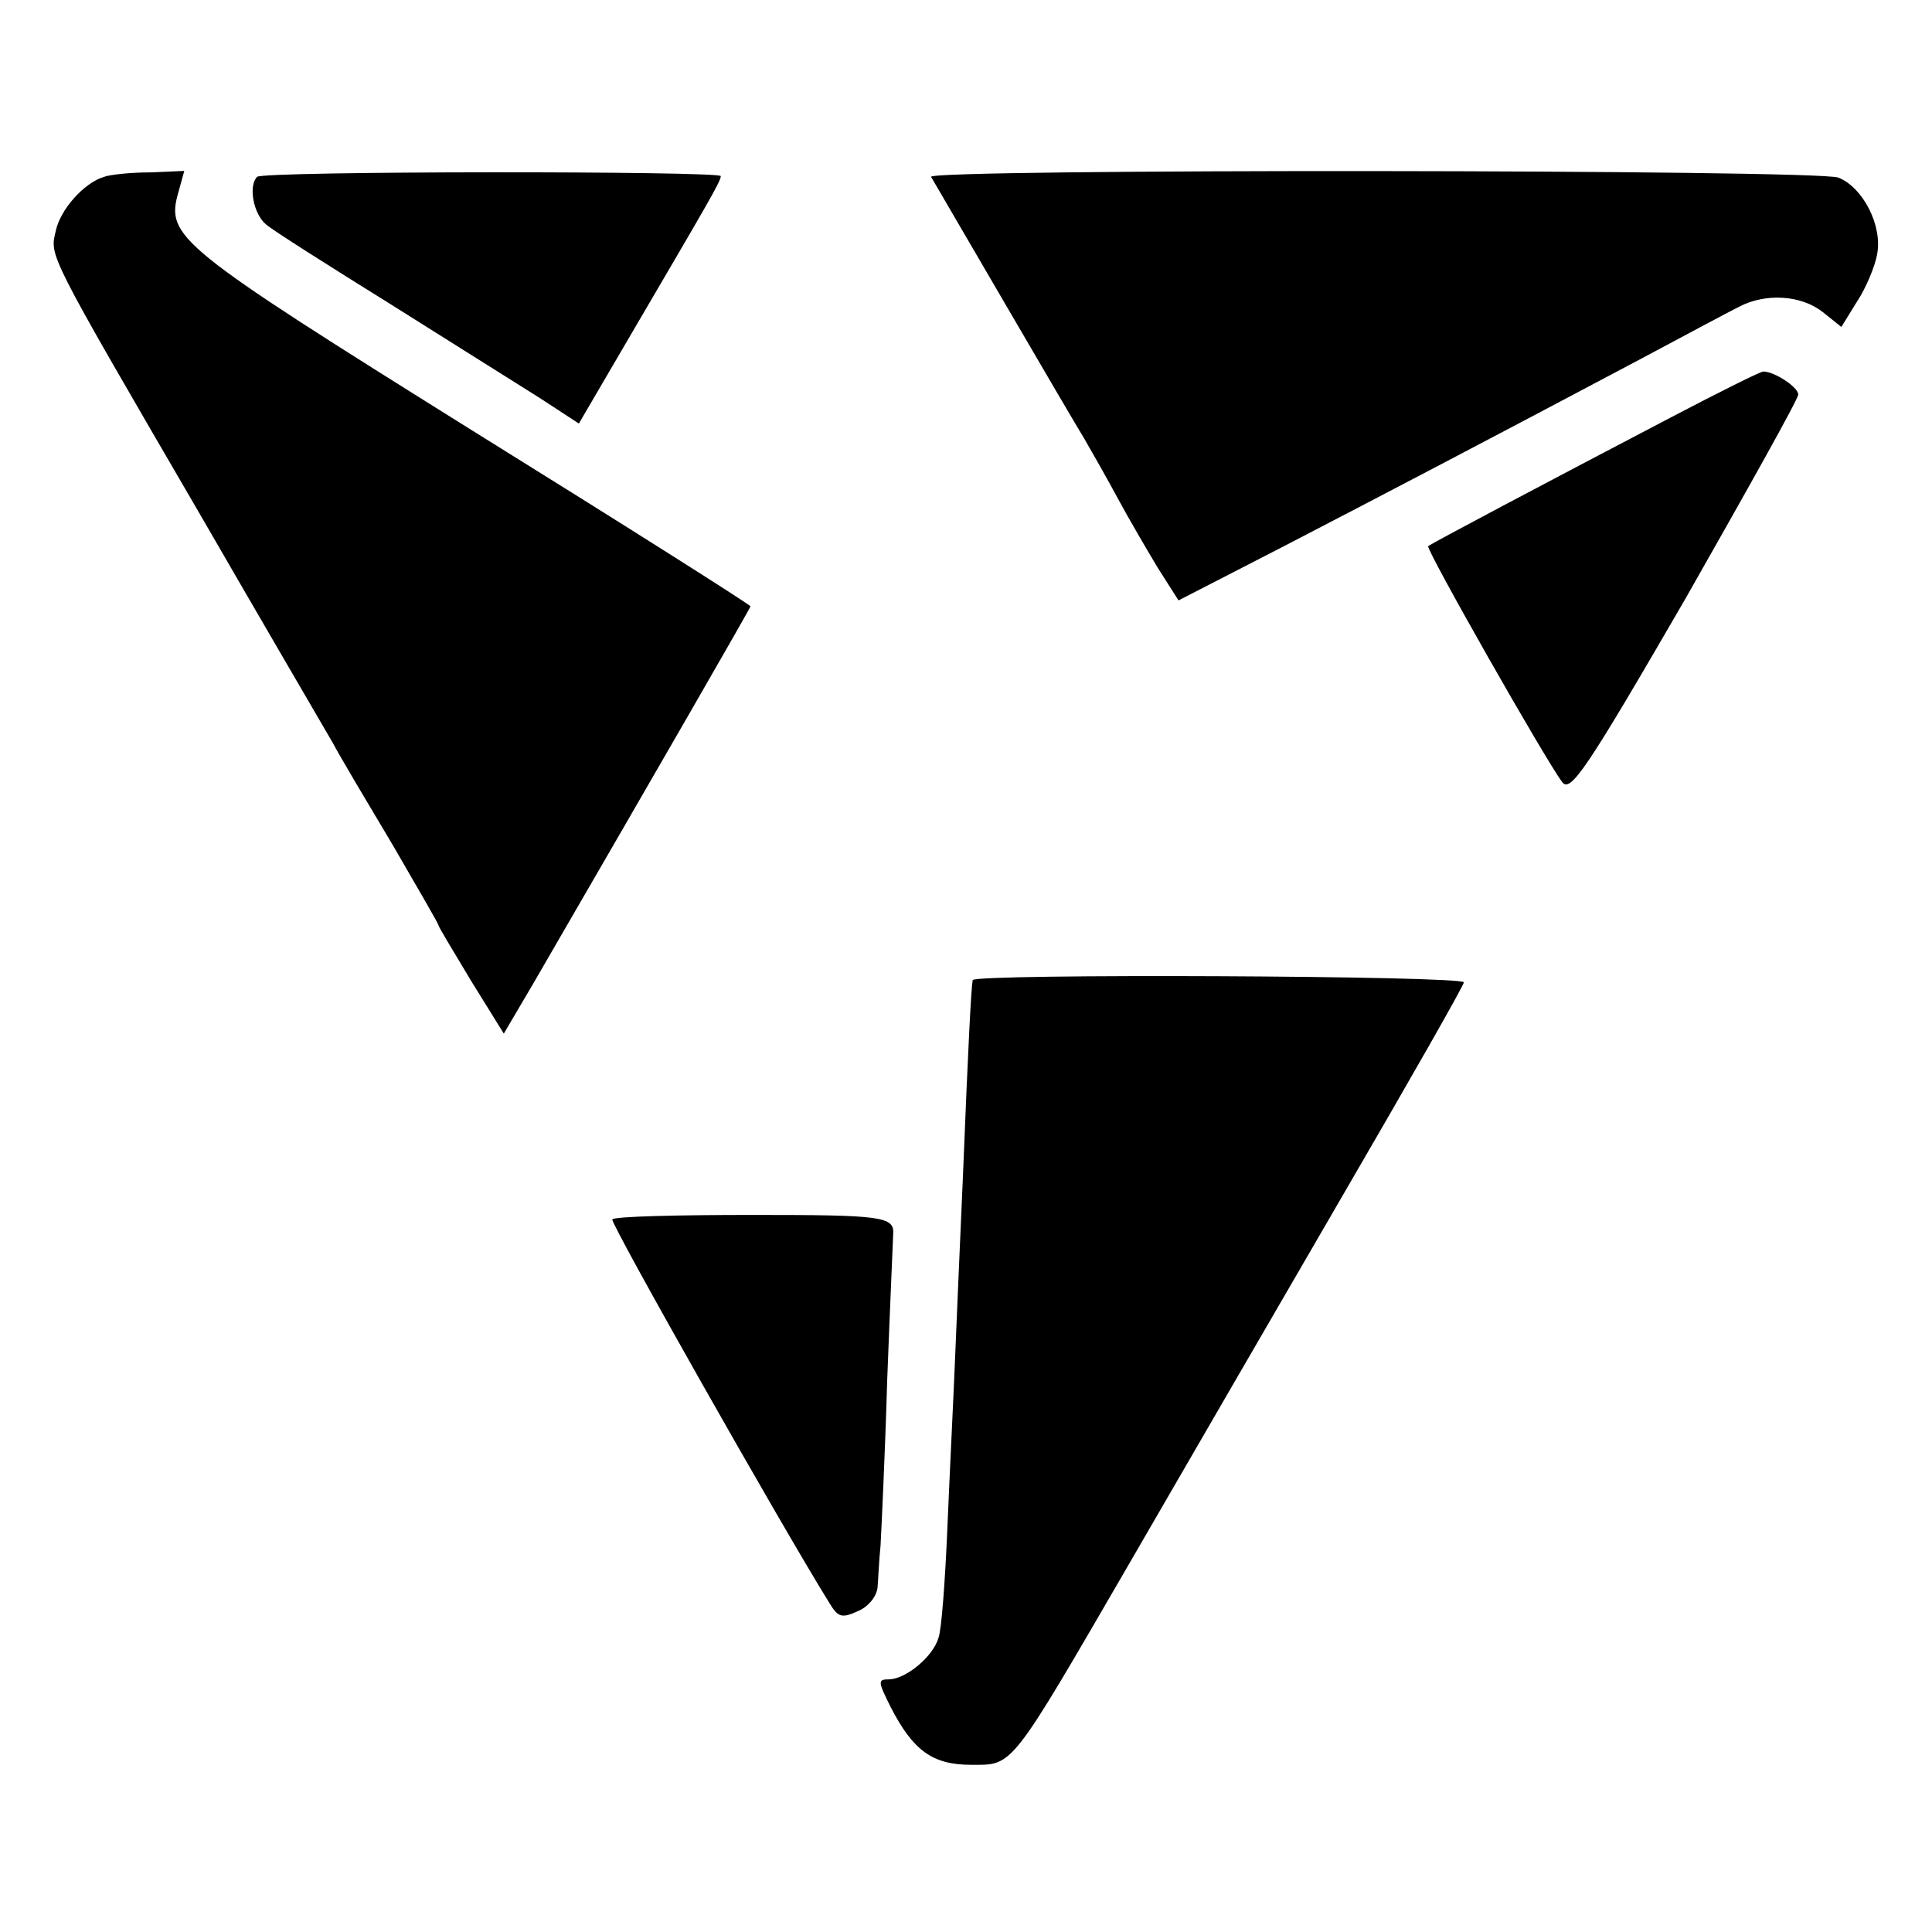<?xml version="1.0" standalone="no"?>
<!DOCTYPE svg PUBLIC "-//W3C//DTD SVG 20010904//EN"
 "http://www.w3.org/TR/2001/REC-SVG-20010904/DTD/svg10.dtd">
<svg version="1.0" xmlns="http://www.w3.org/2000/svg"
 width="260pt" height="260pt" viewBox="0 0 260 260"
 preserveAspectRatio="xMidYMid meet">
<g transform="translate(0,260) scale(0.1,-0.1)"
fill="#000000" stroke="none">
<path d="M140 2362 c-27 -8 -59 -44 -65 -73 -8 -34 -12 -27 190 -374 89 -154
172 -296 183 -315 10 -19 47 -81 81 -138 33 -57 61 -105 61 -107 0 -2 20 -35
44 -75 l44 -71 40 68 c171 295 292 505 292 507 0 2 -169 109 -375 237 -397
248 -412 260 -395 320 l8 29 -46 -2 c-26 0 -54 -3 -62 -6z"/>
<path d="M346 2362 c-12 -12 -5 -50 12 -64 9 -8 85 -56 167 -107 83 -52 173
-109 202 -127 l52 -34 69 118 c106 181 122 208 122 215 0 7 -617 7 -624 -1z"/>
<path d="M1253 2362 c13 -22 188 -323 206 -352 11 -19 32 -56 46 -82 14 -26
38 -67 53 -92 l28 -44 140 72 c135 70 269 140 484 254 58 31 116 62 130 69 36
19 84 16 113 -7 l25 -20 21 34 c12 18 24 47 27 63 8 39 -19 91 -52 104 -30 11
-1227 12 -1221 1z"/>
<path d="M2250 2039 c-172 -90 -325 -171 -328 -174 -4 -3 158 -288 180 -317
11 -16 31 13 166 246 83 146 152 269 152 275 0 10 -32 31 -47 31 -4 0 -60 -28
-123 -61z"/>
<path d="M1309 1281 c-2 -10 -6 -86 -13 -261 -4 -91 -9 -205 -11 -255 -2 -49
-7 -148 -10 -220 -3 -72 -8 -139 -12 -149 -7 -25 -43 -55 -66 -56 -16 0 -16
-2 2 -38 30 -58 56 -77 108 -77 57 0 51 -8 214 273 69 119 198 342 287 495 89
153 162 281 162 285 0 9 -659 12 -661 3z"/>
<path d="M824 959 c-3 -5 228 -413 292 -516 12 -20 17 -21 39 -11 14 6 25 20
26 32 1 12 2 37 4 56 1 19 6 120 9 224 4 105 8 192 8 195 2 24 -15 26 -188 26
-102 0 -187 -2 -190 -6z"/>
</g>
</svg>
